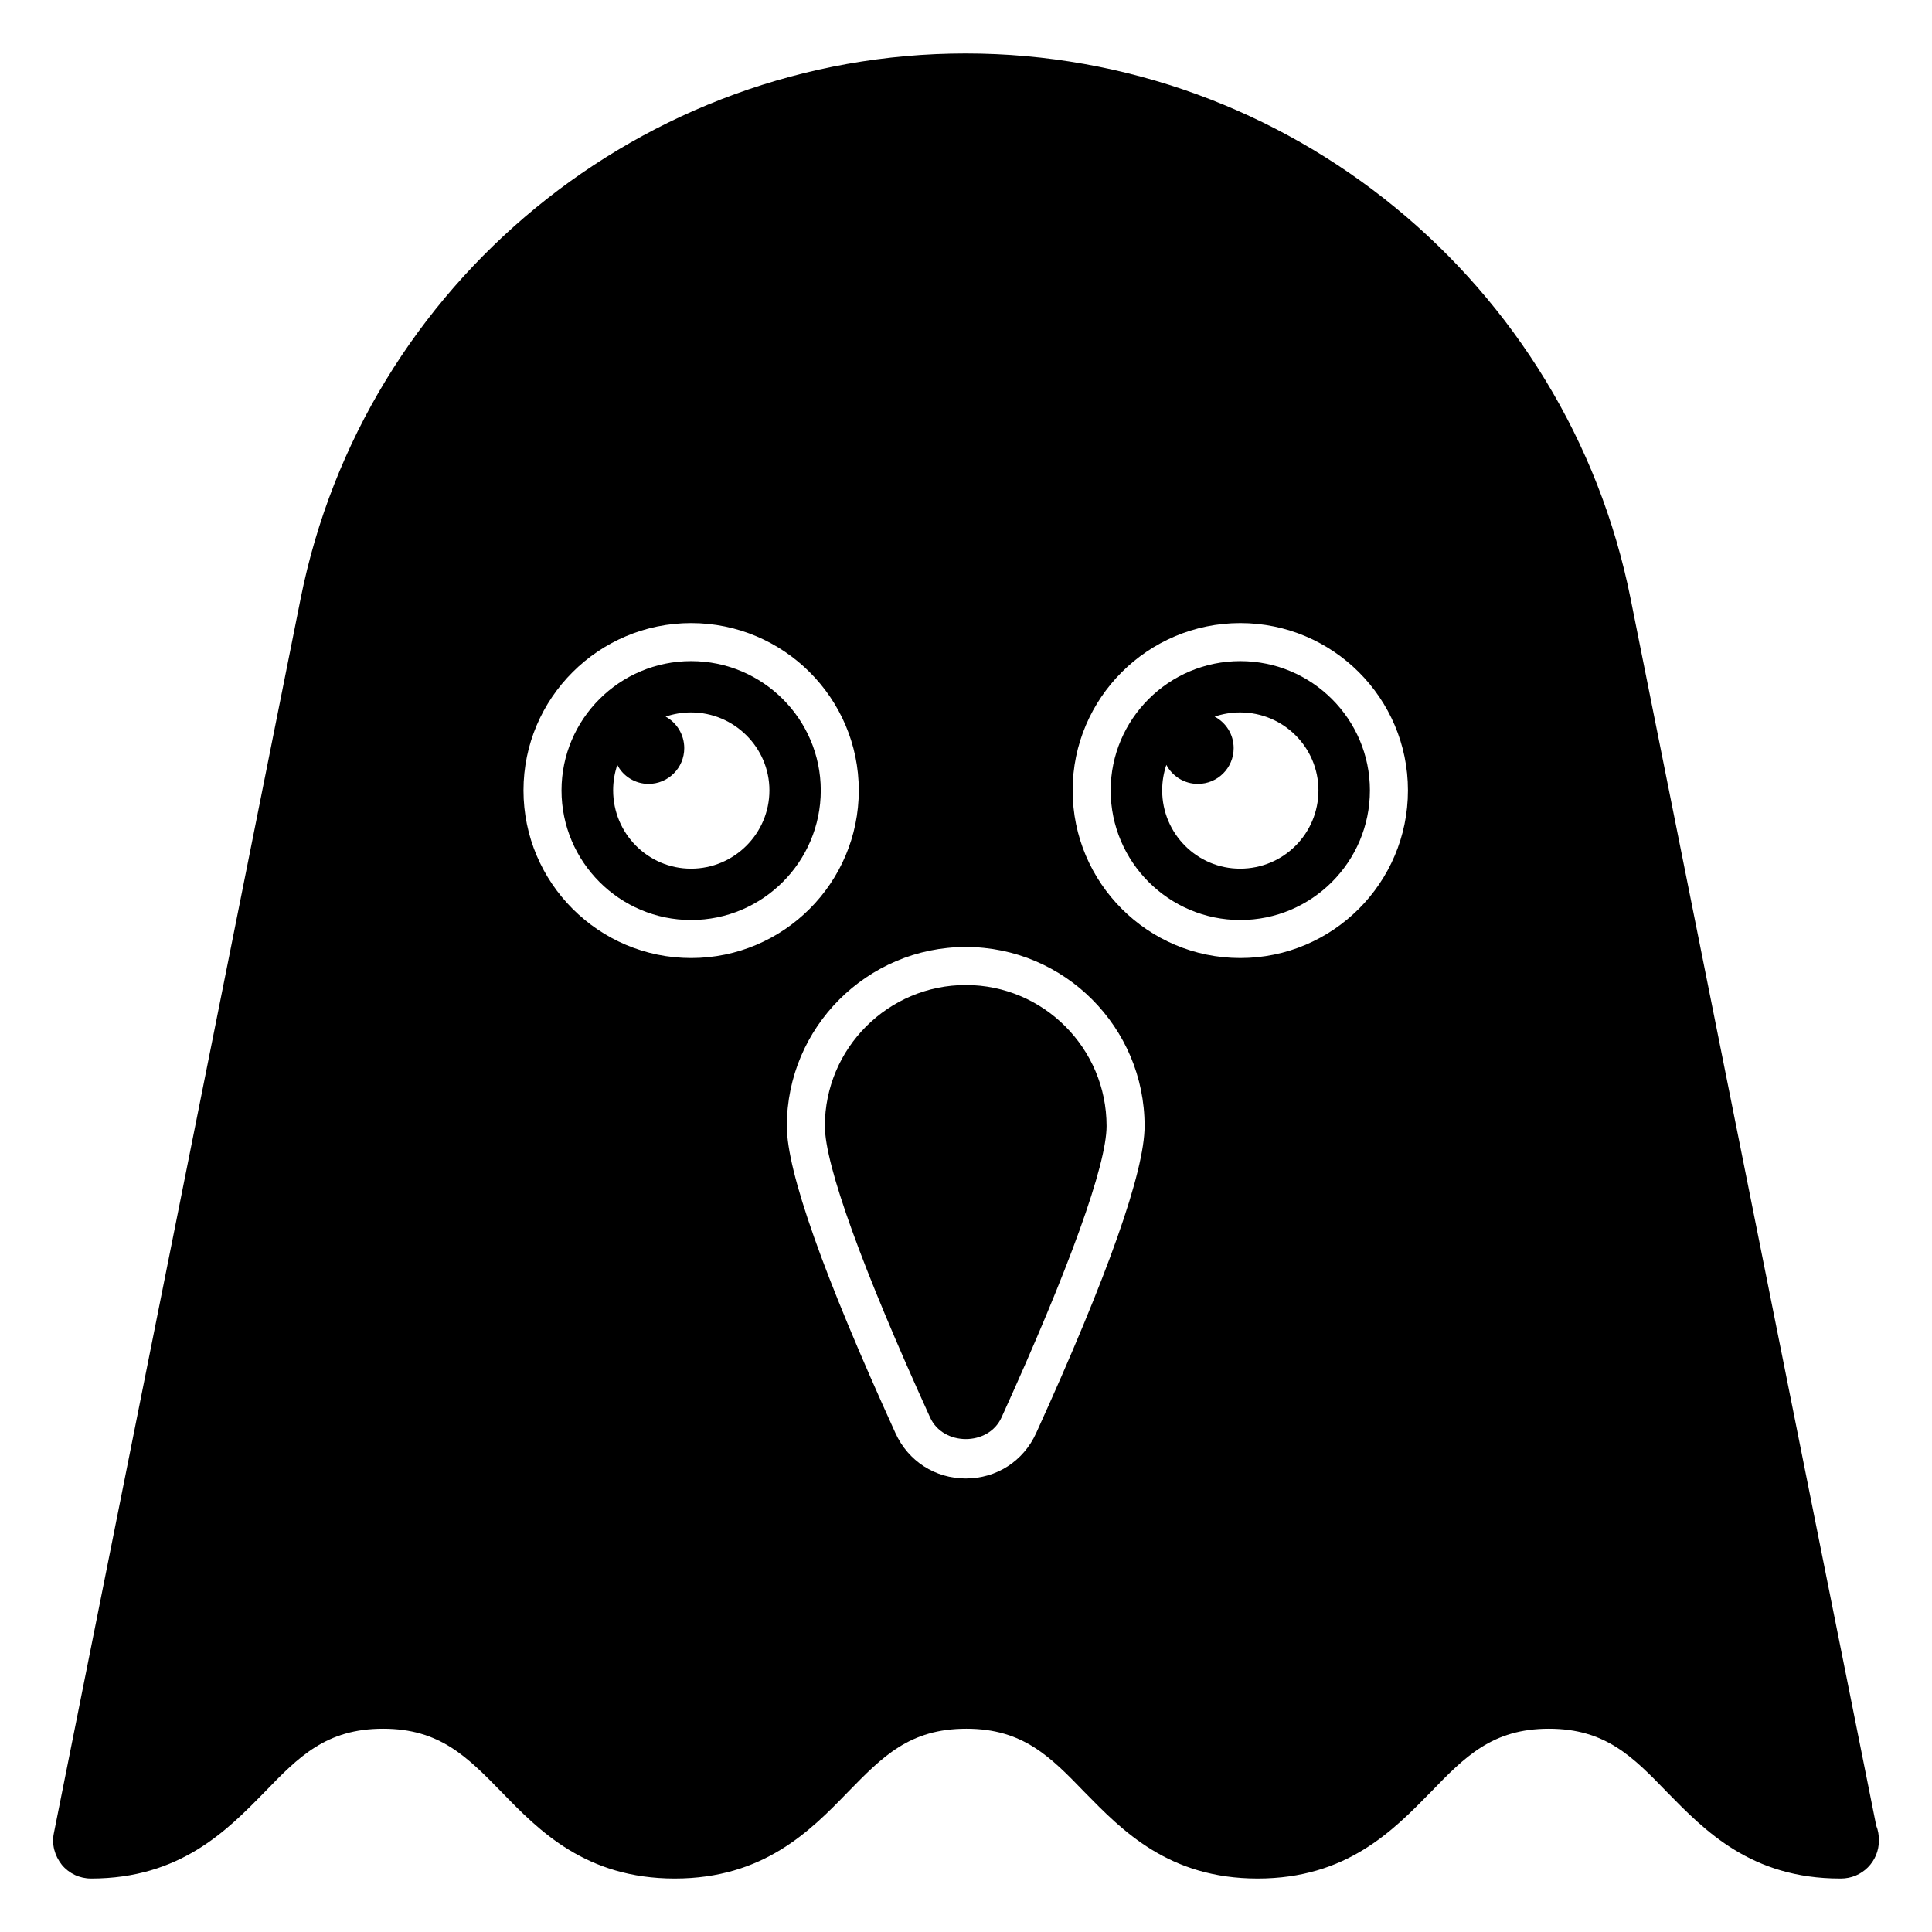 <?xml version="1.0" encoding="UTF-8"?>
<!-- Uploaded to: SVG Repo, www.svgrepo.com, Generator: SVG Repo Mixer Tools -->
<svg fill="#000000" width="800px" height="800px" version="1.1" viewBox="144 144 512 512" xmlns="http://www.w3.org/2000/svg">
 <g>
  <path d="m472.69 319.2c-18.941 0-34.352 15.371-34.352 34.262 0 18.941 15.41 34.352 34.352 34.352s34.352-15.41 34.352-34.352c0-18.891-15.41-34.262-34.352-34.262zm-0.047 55.008c-11.387 0-20.656-9.273-20.656-20.758 0-2.418 0.402-4.633 1.109-6.75 1.613 3.019 4.734 5.039 8.363 5.039 5.238 0 9.473-4.234 9.473-9.473 0-3.625-2.016-6.75-5.039-8.359 2.117-0.707 4.332-1.109 6.75-1.109 11.488 0 20.758 9.273 20.758 20.656 0 11.48-9.27 20.754-20.758 20.754z"/>
  <path d="m399.96 405.04c-20.605 0-37.363 16.758-37.363 37.363 0 10.32 9.91 37.754 27.895 77.254 3.473 7.625 15.457 7.617 18.914 0 17.957-39.496 27.848-66.941 27.848-77.254 0-20.605-16.73-37.363-37.293-37.363z"/>
  <path d="m327.16 319.2c-18.941 0-34.352 15.371-34.352 34.262 0 18.941 15.41 34.352 34.352 34.352s34.352-15.41 34.352-34.352c-0.004-18.891-15.41-34.262-34.352-34.262zm-0.016 55.008c-11.387 0-20.656-9.273-20.656-20.758 0-2.418 0.402-4.633 1.109-6.75 1.512 3.019 4.734 5.039 8.262 5.039 5.238 0 9.473-4.234 9.473-9.473 0-3.625-2.016-6.75-4.938-8.359 2.117-0.707 4.332-1.109 6.75-1.109 11.387 0 20.758 9.273 20.758 20.656 0 11.48-9.371 20.754-20.758 20.754z"/>
  <path d="m641.22 627.82-65.094-325.16c-16.723-83.734-90.781-144.49-176.23-144.49-85.344 0-159.5 60.754-176.23 144.49l-65.395 327.18c-0.605 2.922 0.203 5.945 2.117 8.363 1.914 2.316 4.734 3.629 7.754 3.629 23.578 0 35.973-12.699 45.949-22.875 9.07-9.371 16.324-16.828 31.438-16.828 15.016 0 22.27 7.457 31.438 16.828 9.875 10.176 22.27 22.875 45.848 22.875s35.973-12.699 45.848-22.875c9.168-9.371 16.324-16.828 31.438-16.828 15.012 0 22.27 7.457 31.336 16.828 9.977 10.176 22.27 22.875 45.848 22.875s35.871-12.699 45.848-22.875c9.07-9.371 16.324-16.828 31.336-16.828 15.012 0 22.27 7.457 31.336 16.828 9.977 10.176 22.27 22.875 45.848 22.875h0.203c5.644 0 10.078-4.535 10.078-10.078-0.004-1.41-0.207-2.719-0.711-3.93zm-358.49-274.36c0-24.453 19.926-44.34 44.43-44.34 24.5 0 44.426 19.887 44.426 44.34 0 24.5-19.926 44.43-44.426 44.43-24.504-0.004-44.43-19.93-44.43-44.43zm135.84 170.37c-3.367 7.391-10.5 11.984-18.625 11.984-8.117 0-15.254-4.598-18.625-11.984-19.109-41.957-28.801-69.352-28.801-81.426 0-26.156 21.285-47.441 47.438-47.441 26.117 0 47.371 21.285 47.371 47.441-0.004 12.066-9.676 39.461-28.758 81.426zm54.121-125.94c-24.5 0-44.43-19.926-44.43-44.43 0-24.453 19.926-44.34 44.43-44.34s44.43 19.887 44.43 44.34c0 24.504-19.926 44.43-44.43 44.43z"/>
 </g>
</svg>